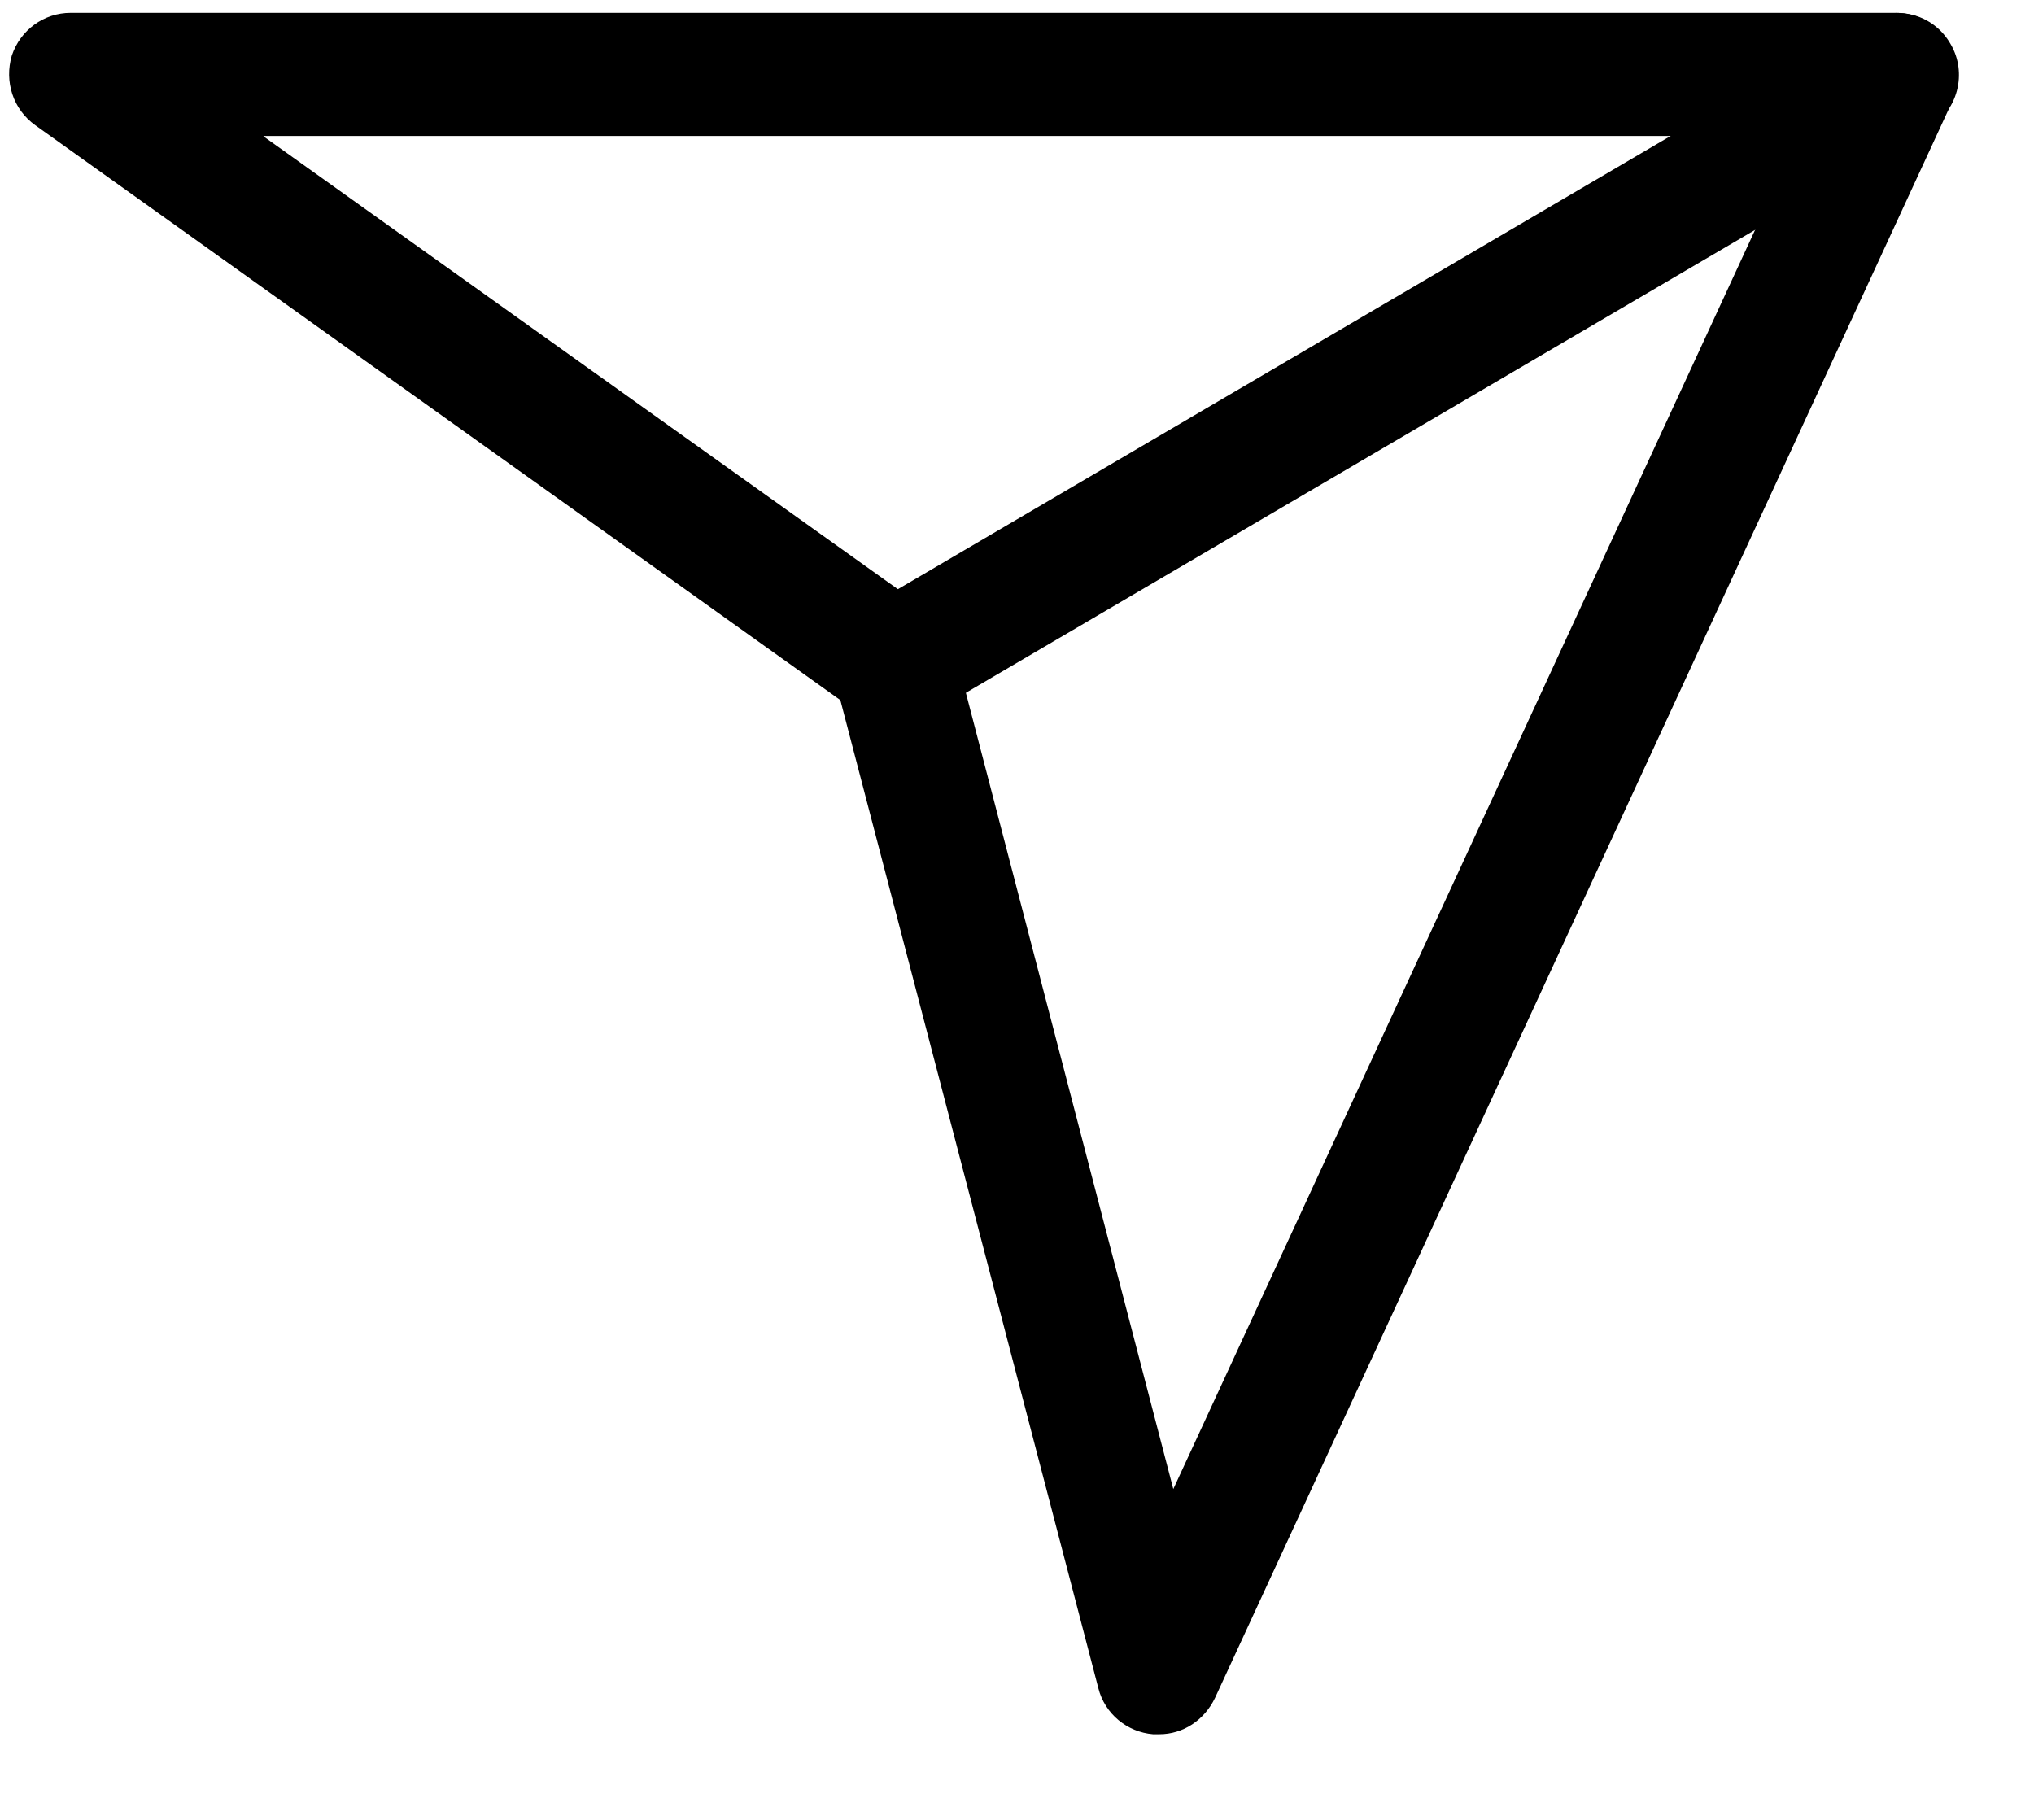 <?xml version="1.0" encoding="UTF-8"?> <svg xmlns="http://www.w3.org/2000/svg" width="19" height="17" viewBox="0 0 19 17" fill="none"><path d="M10.82 16.2C10.82 16.2 10.79 16.2 10.77 16.2C10.53 16.18 10.32 16.01 10.26 15.77L7.85 6.54L0.33 1.17C0.12 1.02 0.04 0.76 0.11 0.52C0.19 0.28 0.41 0.12 0.66 0.12H17.71C17.91 0.12 18.09 0.22 18.2 0.39C18.31 0.56 18.32 0.76 18.24 0.94L11.35 15.86C11.25 16.07 11.05 16.2 10.83 16.2H10.82ZM2.47 1.28L8.69 5.72C8.8 5.8 8.88 5.91 8.91 6.04L10.96 13.91L16.8 1.27H2.46L2.47 1.28Z" fill="black"></path><path d="M8.36 6.77C8.16 6.77 7.97 6.67 7.86 6.48C7.7 6.21 7.79 5.85 8.07 5.69L17.43 0.2C17.71 0.04 18.06 0.13 18.22 0.41C18.38 0.68 18.29 1.04 18.01 1.2L8.65 6.69C8.56 6.74 8.46 6.77 8.36 6.77Z" fill="black"></path></svg> 